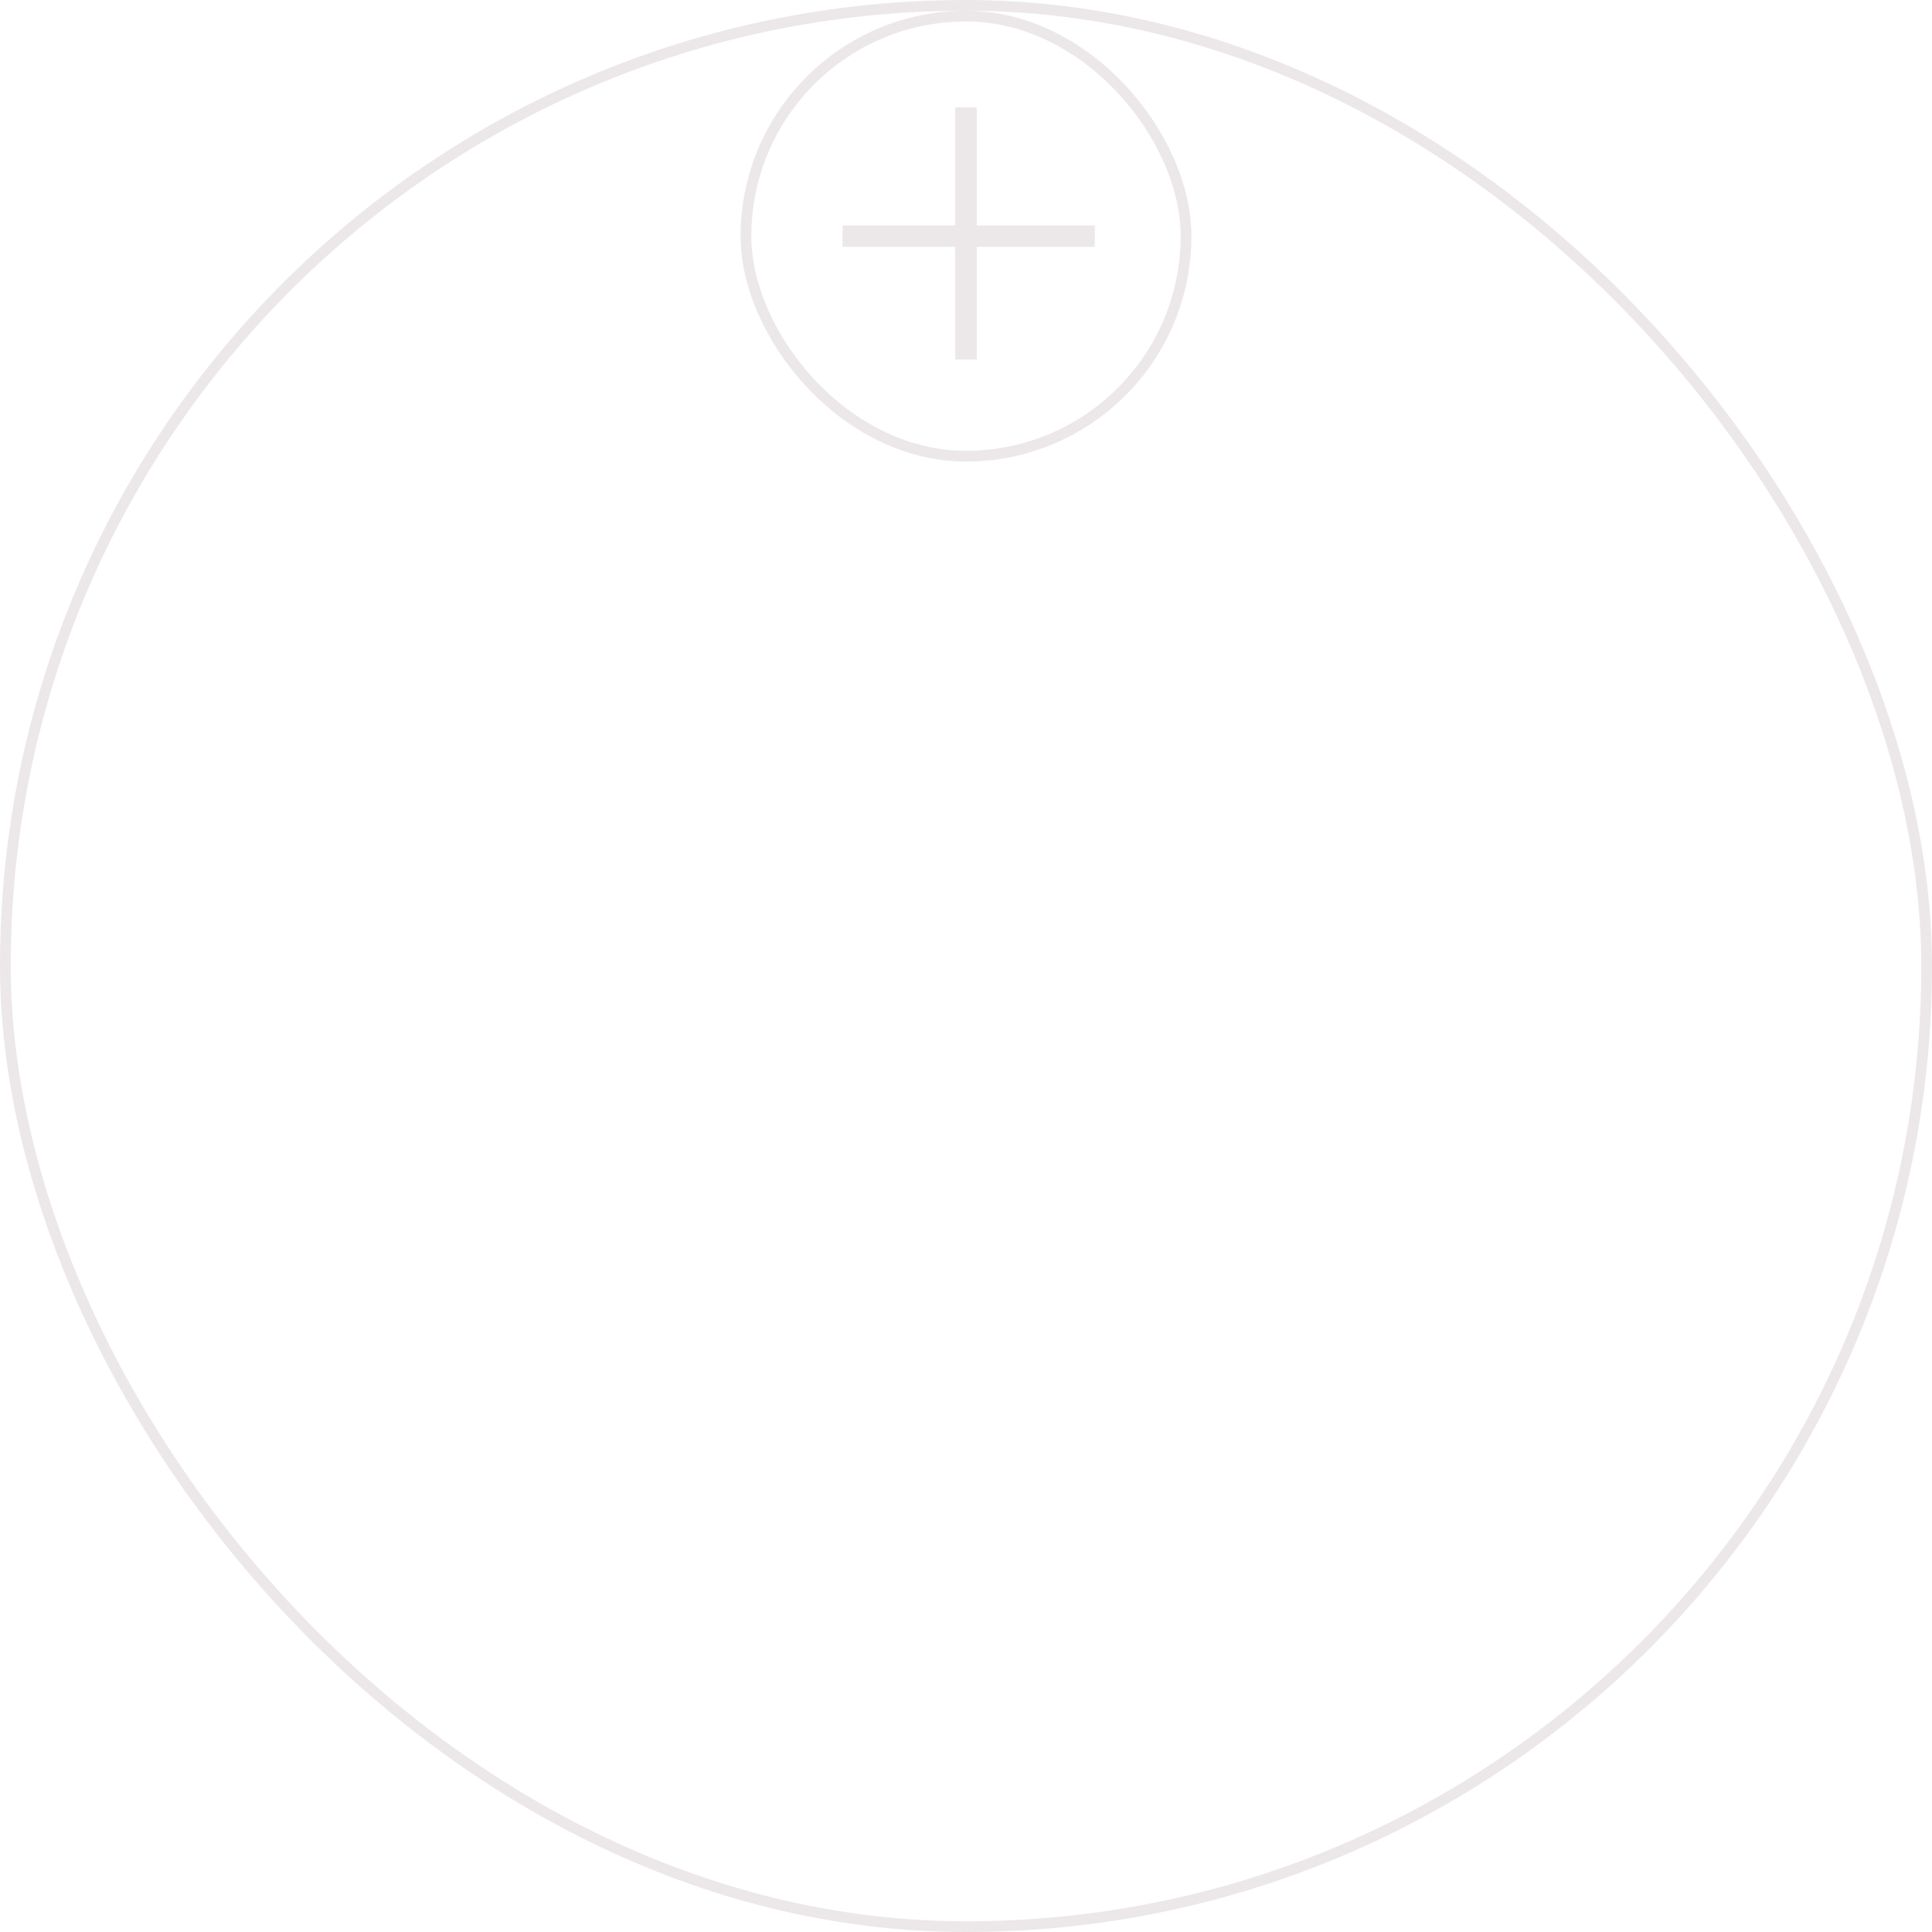 <?xml version="1.0" encoding="UTF-8"?> <svg xmlns="http://www.w3.org/2000/svg" width="180" height="180" viewBox="0 0 180 180" fill="none"> <rect x="69.5" y="1.5" width="41" height="41" rx="20.5" stroke="#ECE8E9"></rect> <path d="M90 10V33.5" stroke="#ECE8E9" stroke-width="2"></path> <path d="M102 22L78.5 22" stroke="#ECE8E9" stroke-width="2"></path> <rect x="0.5" y="0.5" width="179" height="179" rx="89.5" stroke="#ECE8E9"></rect> </svg> 
